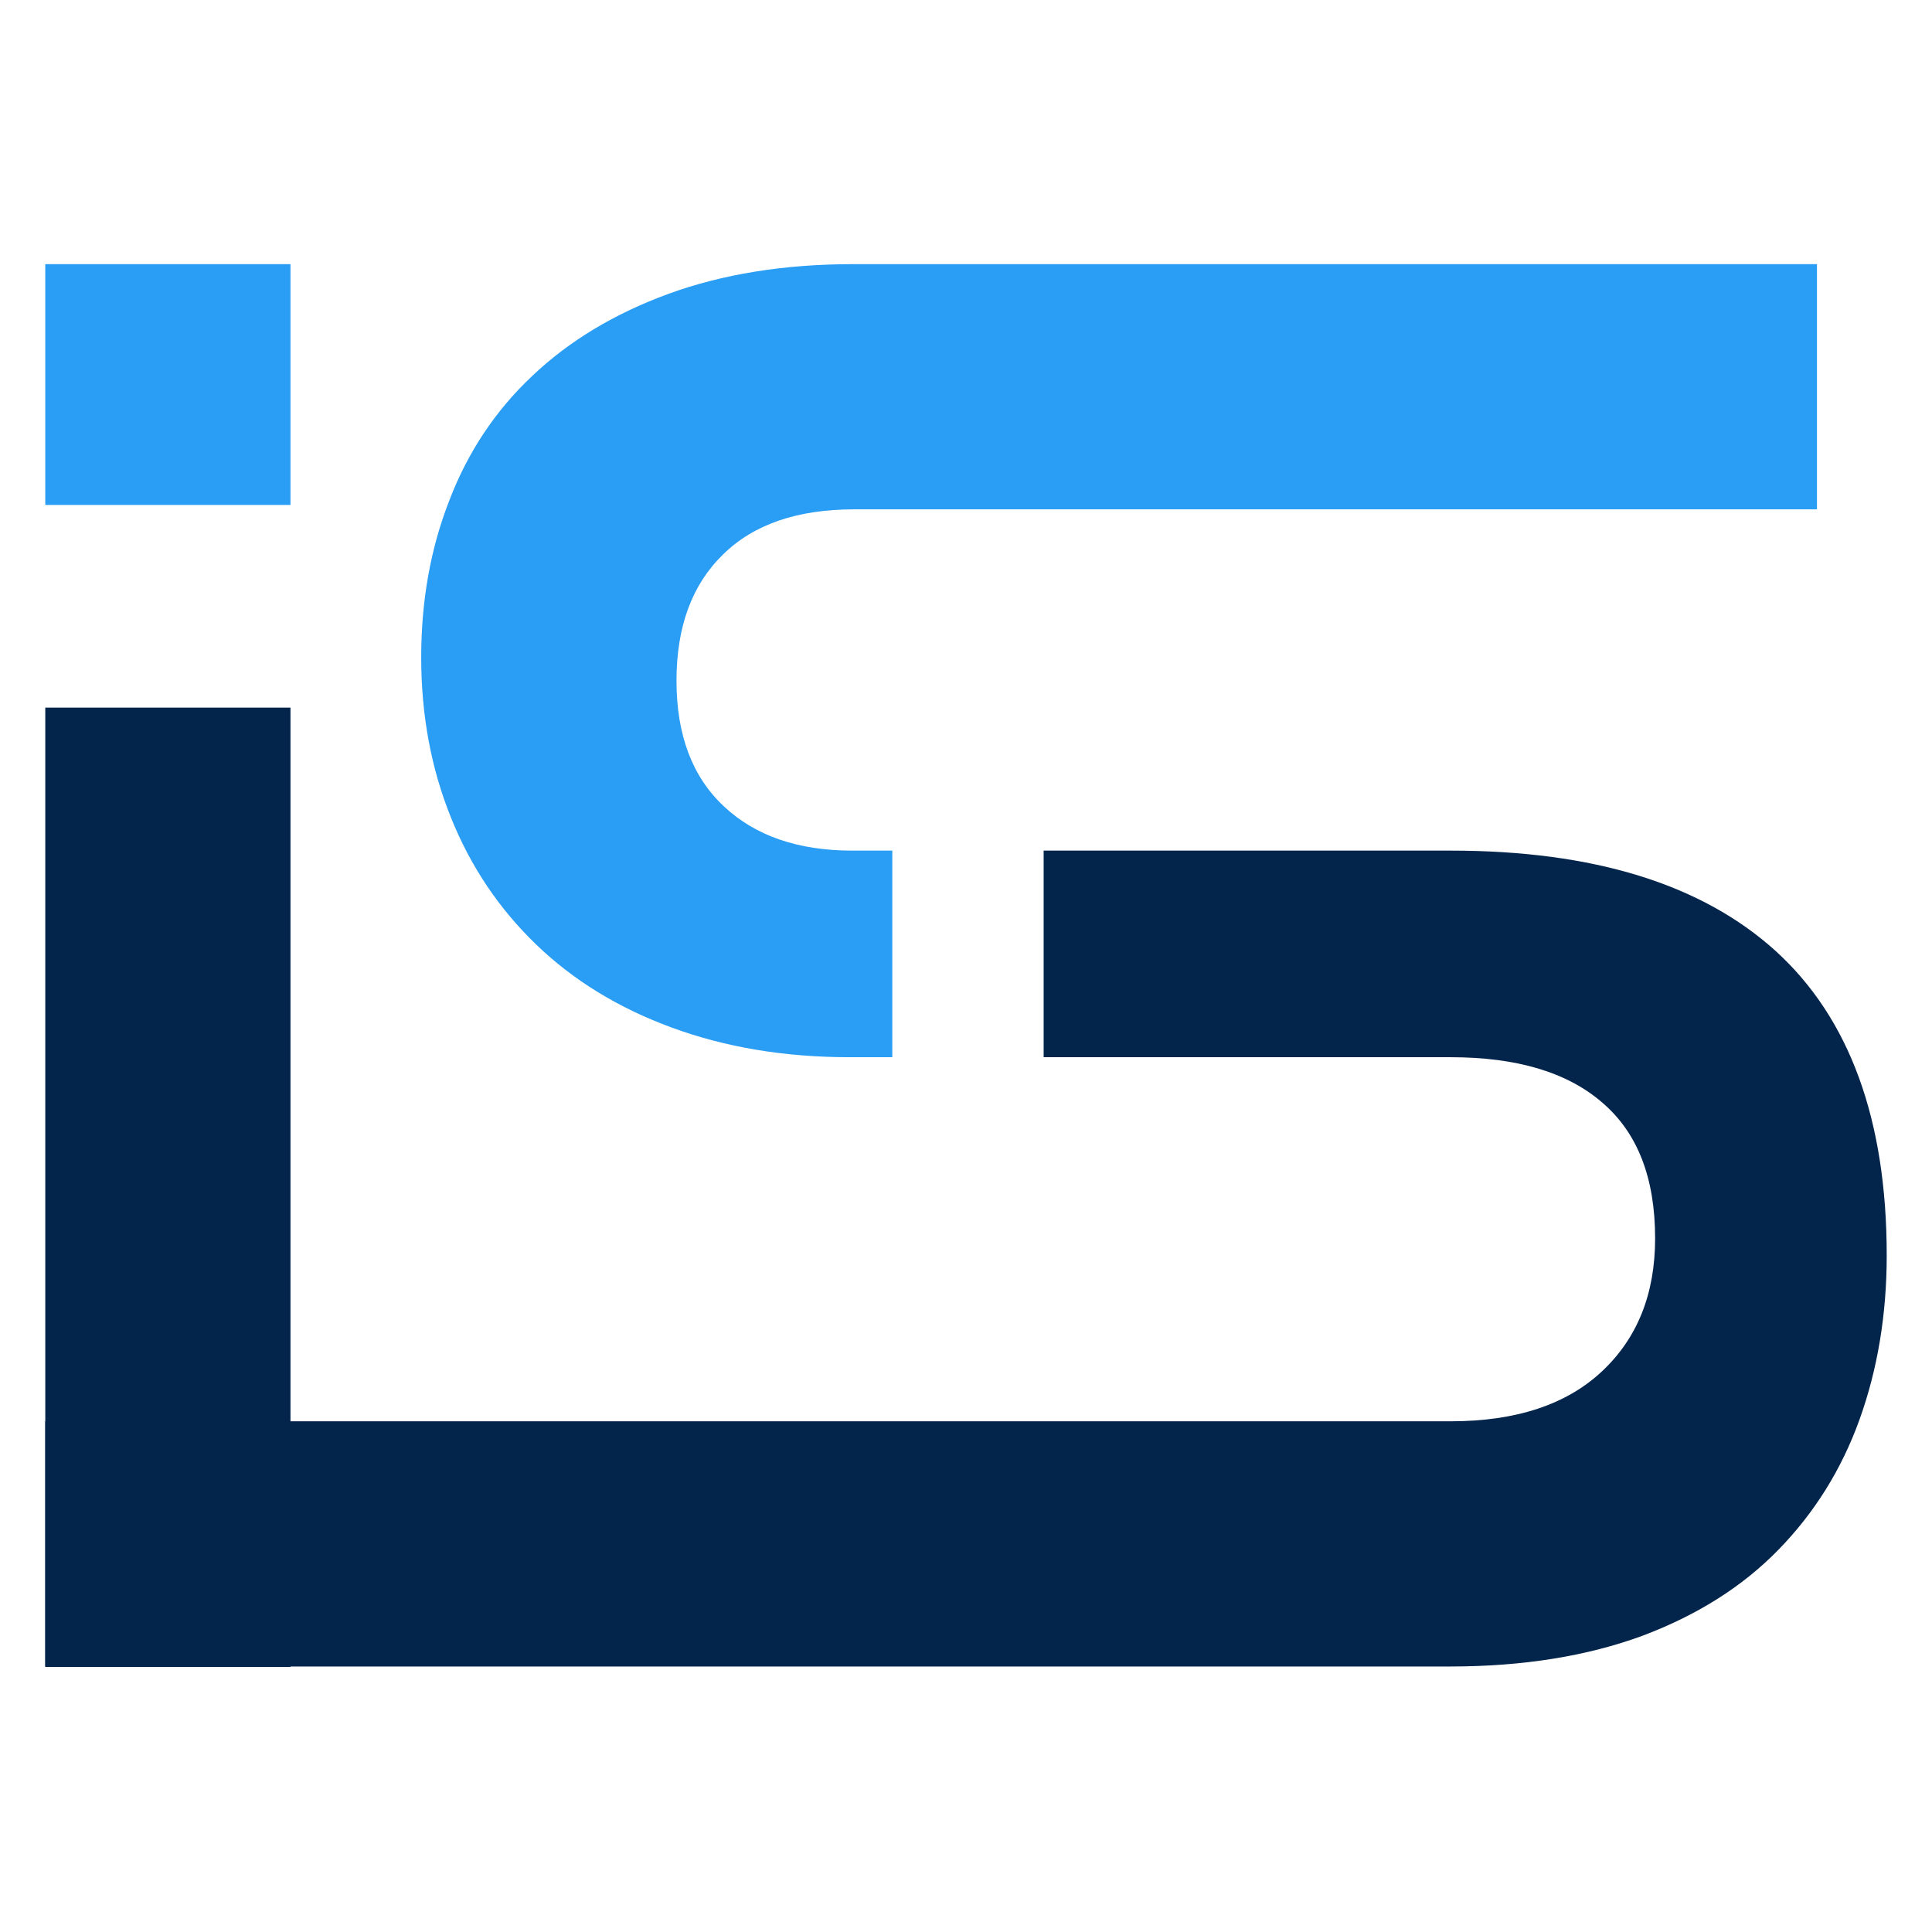 <svg width="512" height="512" viewBox="0 0 512 512" fill="none" xmlns="http://www.w3.org/2000/svg">
<path d="M76.981 70H12V133.819H76.981V70Z" fill="#2A9DF4"/>
<path d="M76.981 187.525H12V441.754H76.981V187.525Z" fill="#03254C"/>
<path d="M142.079 250.297C151.844 259.713 163.701 267.037 177.883 272.268C192.065 277.499 207.758 280.172 225.195 280.172H236.471V225.421H225.776C211.478 225.421 200.086 221.468 191.832 213.68C183.463 205.891 179.278 194.732 179.278 180.434C179.278 166.135 183.346 154.976 191.6 146.955C199.737 138.934 211.362 134.981 226.357 134.981H481.517V70H226.125C207.758 70 191.367 72.674 177.069 77.905C162.771 83.136 150.681 90.459 141.033 99.643C131.268 108.826 123.945 119.869 119.062 132.656C114.064 145.444 111.623 159.277 111.623 174.272C111.623 189.617 114.296 203.799 119.527 216.702C124.758 229.722 132.314 240.881 142.079 250.297Z" fill="#2A9DF4"/>
<path d="M470.59 252.041C450.944 234.255 422.232 225.421 384.452 225.421H276.576V280.172H384.452C401.889 280.172 415.257 284.125 424.556 292.146C433.972 300.167 438.622 312.14 438.622 328.182C438.622 342.829 433.972 354.57 424.556 363.404C415.141 372.239 401.772 376.657 384.452 376.657H12V441.638H384.335C403.748 441.638 420.72 438.848 435.251 433.501C449.782 428.037 461.755 420.481 471.287 410.717C480.819 400.952 488.027 389.444 492.793 376.191C497.559 362.939 500 348.409 500 332.716C500 296.679 490.119 269.827 470.59 252.041Z" fill="#03254C"/>
</svg>
